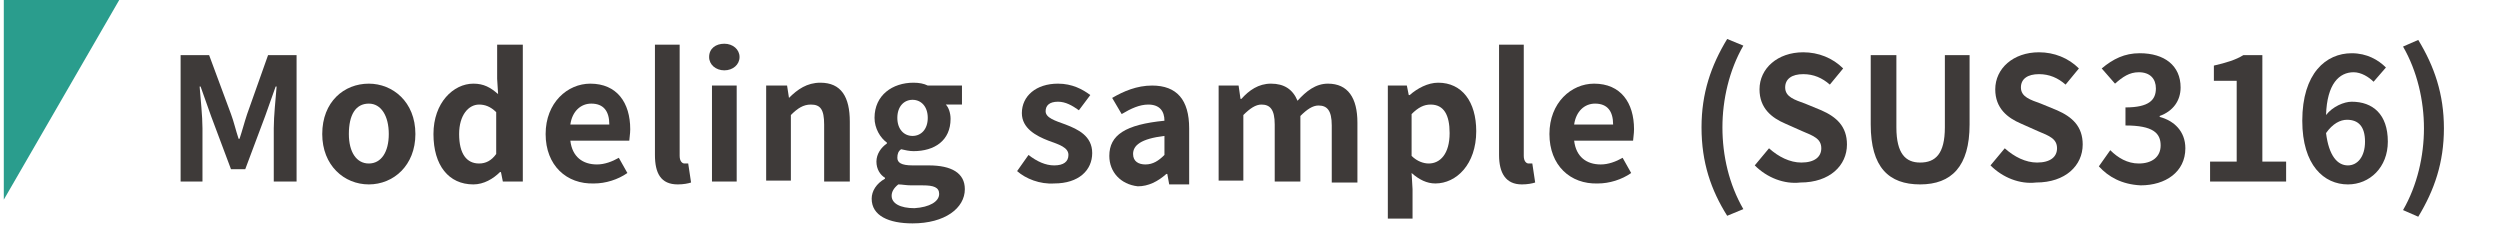 <?xml version="1.0" encoding="utf-8"?>
<!-- Generator: Adobe Illustrator 25.0.0, SVG Export Plug-In . SVG Version: 6.00 Build 0)  -->
<svg version="1.1" id="レイヤー_1" xmlns="http://www.w3.org/2000/svg" xmlns:xlink="http://www.w3.org/1999/xlink" x="0px"
	 y="0px" viewBox="0 0 263 25" style="enable-background:new 0 0 263 25;" xml:space="preserve">
<style type="text/css">
	.st0{fill:#3E3A39;}
	.st1{clip-path:url(#SVGID_2_);fill:#2A9D8D;}
</style>
<g>
	<g>
		<g>
			<path class="st0" d="M19,5.8h3l2.3,6.2c0.3,0.8,0.5,1.7,0.8,2.6h0.1c0.3-0.9,0.5-1.7,0.8-2.6l2.2-6.2h3v13.3h-2.4v-5.6
				c0-1.3,0.2-3.1,0.3-4.4H29l-1.1,3.1l-2.1,5.6h-1.5l-2.1-5.6l-1.1-3.1h-0.1c0.1,1.3,0.3,3.1,0.3,4.4v5.6H19V5.8z"/>
			<path class="st0" d="M33.9,14.1c0-3.4,2.3-5.3,4.9-5.3c2.5,0,4.9,1.9,4.9,5.3c0,3.3-2.3,5.3-4.9,5.3
				C36.2,19.4,33.9,17.4,33.9,14.1z M40.9,14.1c0-1.9-0.8-3.2-2.1-3.2c-1.4,0-2.1,1.2-2.1,3.2c0,1.9,0.8,3.1,2.1,3.1
				C40.1,17.2,40.9,16,40.9,14.1z"/>
			<path class="st0" d="M45.6,14.1c0-3.3,2.1-5.3,4.2-5.3c1.1,0,1.8,0.4,2.6,1.1l-0.1-1.6V4.7h2.7v14.4h-2.1l-0.2-1h-0.1
				c-0.7,0.7-1.7,1.3-2.8,1.3C47.2,19.4,45.6,17.4,45.6,14.1z M52.2,16.2v-4.4C51.6,11.2,51,11,50.4,11c-1.1,0-2.1,1.1-2.1,3.1
				c0,2.1,0.8,3.1,2.1,3.1C51.1,17.2,51.7,16.9,52.2,16.2z"/>
			<path class="st0" d="M57.4,14.1c0-3.3,2.3-5.3,4.7-5.3c2.8,0,4.2,2,4.2,4.8c0,0.5-0.1,1-0.1,1.2H60c0.2,1.7,1.3,2.5,2.8,2.5
				c0.8,0,1.6-0.3,2.3-0.7l0.9,1.6c-1,0.7-2.3,1.1-3.5,1.1C59.6,19.4,57.4,17.4,57.4,14.1z M64.1,13.1c0-1.4-0.6-2.2-1.9-2.2
				c-1.1,0-2,0.8-2.2,2.2H64.1z"/>
			<path class="st0" d="M68.9,16.3V4.7h2.6v11.7c0,0.6,0.3,0.8,0.5,0.8c0.1,0,0.2,0,0.4,0l0.3,2c-0.3,0.1-0.8,0.2-1.4,0.2
				C69.5,19.4,68.9,18.2,68.9,16.3z"/>
			<path class="st0" d="M74.6,6c0-0.9,0.7-1.4,1.6-1.4c0.9,0,1.6,0.6,1.6,1.4c0,0.8-0.7,1.4-1.6,1.4C75.3,7.4,74.6,6.8,74.6,6z
				 M74.9,9h2.6v10.1h-2.6V9z"/>
			<path class="st0" d="M80.6,9h2.2l0.2,1.3H83c0.9-0.9,1.9-1.6,3.3-1.6c2.2,0,3.1,1.5,3.1,4.1v6.3h-2.7v-6c0-1.6-0.4-2.1-1.4-2.1
				c-0.8,0-1.4,0.4-2.1,1.1v6.9h-2.6V9z"/>
			<path class="st0" d="M91.7,20.9c0-0.8,0.5-1.6,1.4-2.1v-0.1c-0.5-0.3-0.9-0.9-0.9-1.7c0-0.8,0.5-1.5,1.1-1.9v-0.1
				c-0.7-0.5-1.3-1.5-1.3-2.6c0-2.4,1.9-3.7,4.1-3.7c0.6,0,1.1,0.1,1.5,0.3h3.6V11h-1.7c0.3,0.3,0.5,0.9,0.5,1.5
				c0,2.3-1.7,3.4-3.9,3.4c-0.4,0-0.9-0.1-1.3-0.2c-0.3,0.2-0.4,0.5-0.4,0.9c0,0.5,0.4,0.8,1.6,0.8h1.7c2.4,0,3.8,0.8,3.8,2.5
				c0,2-2.1,3.6-5.5,3.6C93.5,23.5,91.7,22.7,91.7,20.9z M98.8,20.4c0-0.7-0.6-0.9-1.7-0.9h-1.2c-0.6,0-1-0.1-1.4-0.1
				c-0.5,0.4-0.7,0.8-0.7,1.2c0,0.8,0.9,1.3,2.4,1.3C97.8,21.8,98.8,21.2,98.8,20.4z M97.6,12.4c0-1.2-0.7-1.9-1.6-1.9
				s-1.6,0.7-1.6,1.9s0.7,1.9,1.6,1.9S97.6,13.6,97.6,12.4z"/>
			<path class="st0" d="M107,18l1.2-1.7c0.9,0.7,1.8,1.1,2.7,1.1c1,0,1.5-0.4,1.5-1.1c0-0.8-1-1.1-2.1-1.5c-1.3-0.5-2.8-1.3-2.8-2.9
				c0-1.8,1.5-3.1,3.8-3.1c1.5,0,2.6,0.6,3.4,1.2l-1.2,1.6c-0.7-0.5-1.4-0.9-2.2-0.9c-0.9,0-1.3,0.4-1.3,1c0,0.7,1,1,2.1,1.4
				c1.3,0.5,2.8,1.2,2.8,3c0,1.8-1.4,3.2-4,3.2C109.4,19.4,107.9,18.8,107,18z"/>
			<path class="st0" d="M116.7,16.4c0-2.2,1.7-3.3,5.8-3.7c0-1-0.5-1.7-1.7-1.7c-0.9,0-1.8,0.4-2.8,1l-1-1.7
				c1.2-0.7,2.6-1.3,4.2-1.3c2.6,0,3.9,1.5,3.9,4.5v5.9H123l-0.2-1.1h-0.1c-0.9,0.8-1.9,1.3-3,1.3C117.9,19.4,116.7,18.1,116.7,16.4
				z M122.5,16.3v-2c-2.5,0.3-3.3,1-3.3,1.9c0,0.8,0.6,1.1,1.3,1.1C121.3,17.3,121.9,16.9,122.5,16.3z"/>
			<path class="st0" d="M128.1,9h2.2l0.2,1.4h0.1c0.8-0.9,1.8-1.6,3.1-1.6c1.4,0,2.3,0.6,2.8,1.8c0.9-1,1.9-1.8,3.2-1.8
				c2.1,0,3.1,1.5,3.1,4.1v6.3h-2.7v-6c0-1.6-0.5-2.1-1.4-2.1c-0.6,0-1.2,0.4-1.9,1.1v6.9h-2.7v-6c0-1.6-0.5-2.1-1.4-2.1
				c-0.6,0-1.2,0.4-1.9,1.1v6.9h-2.6V9z"/>
			<path class="st0" d="M145.8,9h2.2l0.2,1h0.1c0.8-0.7,1.9-1.3,3-1.3c2.5,0,4,2,4,5.1c0,3.5-2.1,5.5-4.3,5.5
				c-0.9,0-1.7-0.4-2.5-1.1l0.1,1.7V23h-2.6V9z M152.5,14c0-1.9-0.6-3-2-3c-0.7,0-1.3,0.3-2,1v4.4c0.6,0.6,1.3,0.8,1.8,0.8
				C151.5,17.2,152.5,16.2,152.5,14z"/>
			<path class="st0" d="M157.7,16.3V4.7h2.6v11.7c0,0.6,0.3,0.8,0.5,0.8c0.1,0,0.2,0,0.4,0l0.3,2c-0.3,0.1-0.8,0.2-1.4,0.2
				C158.4,19.4,157.7,18.2,157.7,16.3z"/>
			<path class="st0" d="M163,14.1c0-3.3,2.3-5.3,4.7-5.3c2.8,0,4.2,2,4.2,4.8c0,0.5-0.1,1-0.1,1.2h-6.2c0.2,1.7,1.3,2.5,2.8,2.5
				c0.8,0,1.6-0.3,2.3-0.7l0.9,1.6c-1,0.7-2.3,1.1-3.5,1.1C165.2,19.4,163,17.4,163,14.1z M169.7,13.1c0-1.4-0.6-2.2-1.9-2.2
				c-1.1,0-2,0.8-2.2,2.2H169.7z"/>
			<path class="st0" d="M179,13.4c0-3.6,1-6.5,2.7-9.3l1.7,0.7c-1.5,2.6-2.2,5.7-2.2,8.6c0,3,0.7,6,2.2,8.6l-1.7,0.7
				C180,20,179,17.1,179,13.4z"/>
			<path class="st0" d="M184.6,17.4l1.5-1.8c1,0.9,2.2,1.5,3.4,1.5c1.4,0,2.1-0.6,2.1-1.5c0-1-0.8-1.3-2-1.8l-1.8-0.8
				c-1.4-0.6-2.7-1.6-2.7-3.6c0-2.2,1.9-3.9,4.6-3.9c1.6,0,3.1,0.6,4.2,1.7l-1.4,1.7c-0.8-0.7-1.7-1.1-2.8-1.1
				c-1.2,0-1.9,0.5-1.9,1.4c0,1,1,1.3,2.1,1.7l1.7,0.7c1.6,0.7,2.7,1.7,2.7,3.6c0,2.2-1.8,4-4.9,4C187.7,19.4,185.9,18.7,184.6,17.4
				z"/>
			<path class="st0" d="M196.8,13.1V5.8h2.7v7.6c0,2.8,1,3.7,2.5,3.7c1.6,0,2.6-0.9,2.6-3.7V5.8h2.6v7.3c0,4.4-1.9,6.3-5.2,6.3
				C198.7,19.4,196.8,17.6,196.8,13.1z"/>
			<path class="st0" d="M209.4,17.4l1.5-1.8c1,0.9,2.2,1.5,3.4,1.5c1.4,0,2.1-0.6,2.1-1.5c0-1-0.8-1.3-2-1.8l-1.8-0.8
				c-1.4-0.6-2.7-1.6-2.7-3.6c0-2.2,1.9-3.9,4.6-3.9c1.6,0,3.1,0.6,4.2,1.7l-1.4,1.7c-0.8-0.7-1.7-1.1-2.8-1.1
				c-1.2,0-1.9,0.5-1.9,1.4c0,1,1,1.3,2.1,1.7l1.7,0.7c1.6,0.7,2.7,1.7,2.7,3.6c0,2.2-1.8,4-4.9,4C212.5,19.4,210.7,18.7,209.4,17.4
				z"/>
			<path class="st0" d="M220.8,17.5l1.2-1.7c0.8,0.8,1.8,1.4,3,1.4c1.4,0,2.3-0.7,2.3-1.9c0-1.3-0.8-2.1-3.7-2.1v-1.9
				c2.5,0,3.2-0.8,3.2-2c0-1-0.6-1.7-1.8-1.7c-1,0-1.7,0.5-2.5,1.2l-1.4-1.6c1.2-1,2.4-1.6,4-1.6c2.6,0,4.3,1.3,4.3,3.6
				c0,1.4-0.8,2.5-2.2,3v0.1c1.5,0.4,2.7,1.5,2.7,3.3c0,2.5-2.1,3.9-4.7,3.9C223.2,19.4,221.8,18.6,220.8,17.5z"/>
			<path class="st0" d="M232.4,17h2.9V8.5h-2.4V6.9c1.3-0.3,2.3-0.6,3.1-1.1h2V17h2.5v2.1h-8V17z"/>
			<path class="st0" d="M249.7,8.6c-0.5-0.5-1.3-1-2.1-1c-1.5,0-2.8,1.2-2.9,4.5c0.7-0.9,1.9-1.4,2.7-1.4c2.2,0,3.8,1.3,3.8,4.2
				c0,2.7-1.9,4.5-4.2,4.5c-2.5,0-4.8-2-4.8-6.7c0-5,2.5-7.1,5.2-7.1c1.6,0,2.8,0.7,3.6,1.5L249.7,8.6z M248.8,14.9
				c0-1.6-0.7-2.3-1.9-2.3c-0.7,0-1.5,0.4-2.2,1.4c0.3,2.4,1.2,3.4,2.3,3.4C248,17.4,248.8,16.5,248.8,14.9z"/>
			<path class="st0" d="M252.8,22.1c1.5-2.6,2.2-5.7,2.2-8.6c0-2.9-0.7-6-2.2-8.6l1.6-0.7c1.7,2.8,2.7,5.7,2.7,9.3
				c0,3.6-1,6.5-2.7,9.3L252.8,22.1z"/>
		</g>
	</g>
	<g>
		<defs>
			<rect id="SVGID_1_" x="0.4" y="-0.1" width="12.2" height="22.2"/>
		</defs>
		<clipPath id="SVGID_2_">
			<use xlink:href="#SVGID_1_"  style="overflow:visible;"/>
		</clipPath>
		<polygon class="st1" points="12.6,-0.1 -9.6,-0.1 -9.6,38.3 		"/>
	</g>
</g>
<g>
</g>
<g>
</g>
<g>
</g>
<g>
</g>
<g>
</g>
<g>
</g>
<g>
</g>
<g>
</g>
<g>
</g>
<g>
</g>
<g>
</g>
<g>
</g>
<g>
</g>
<g>
</g>
<g>
</g>
</svg>
